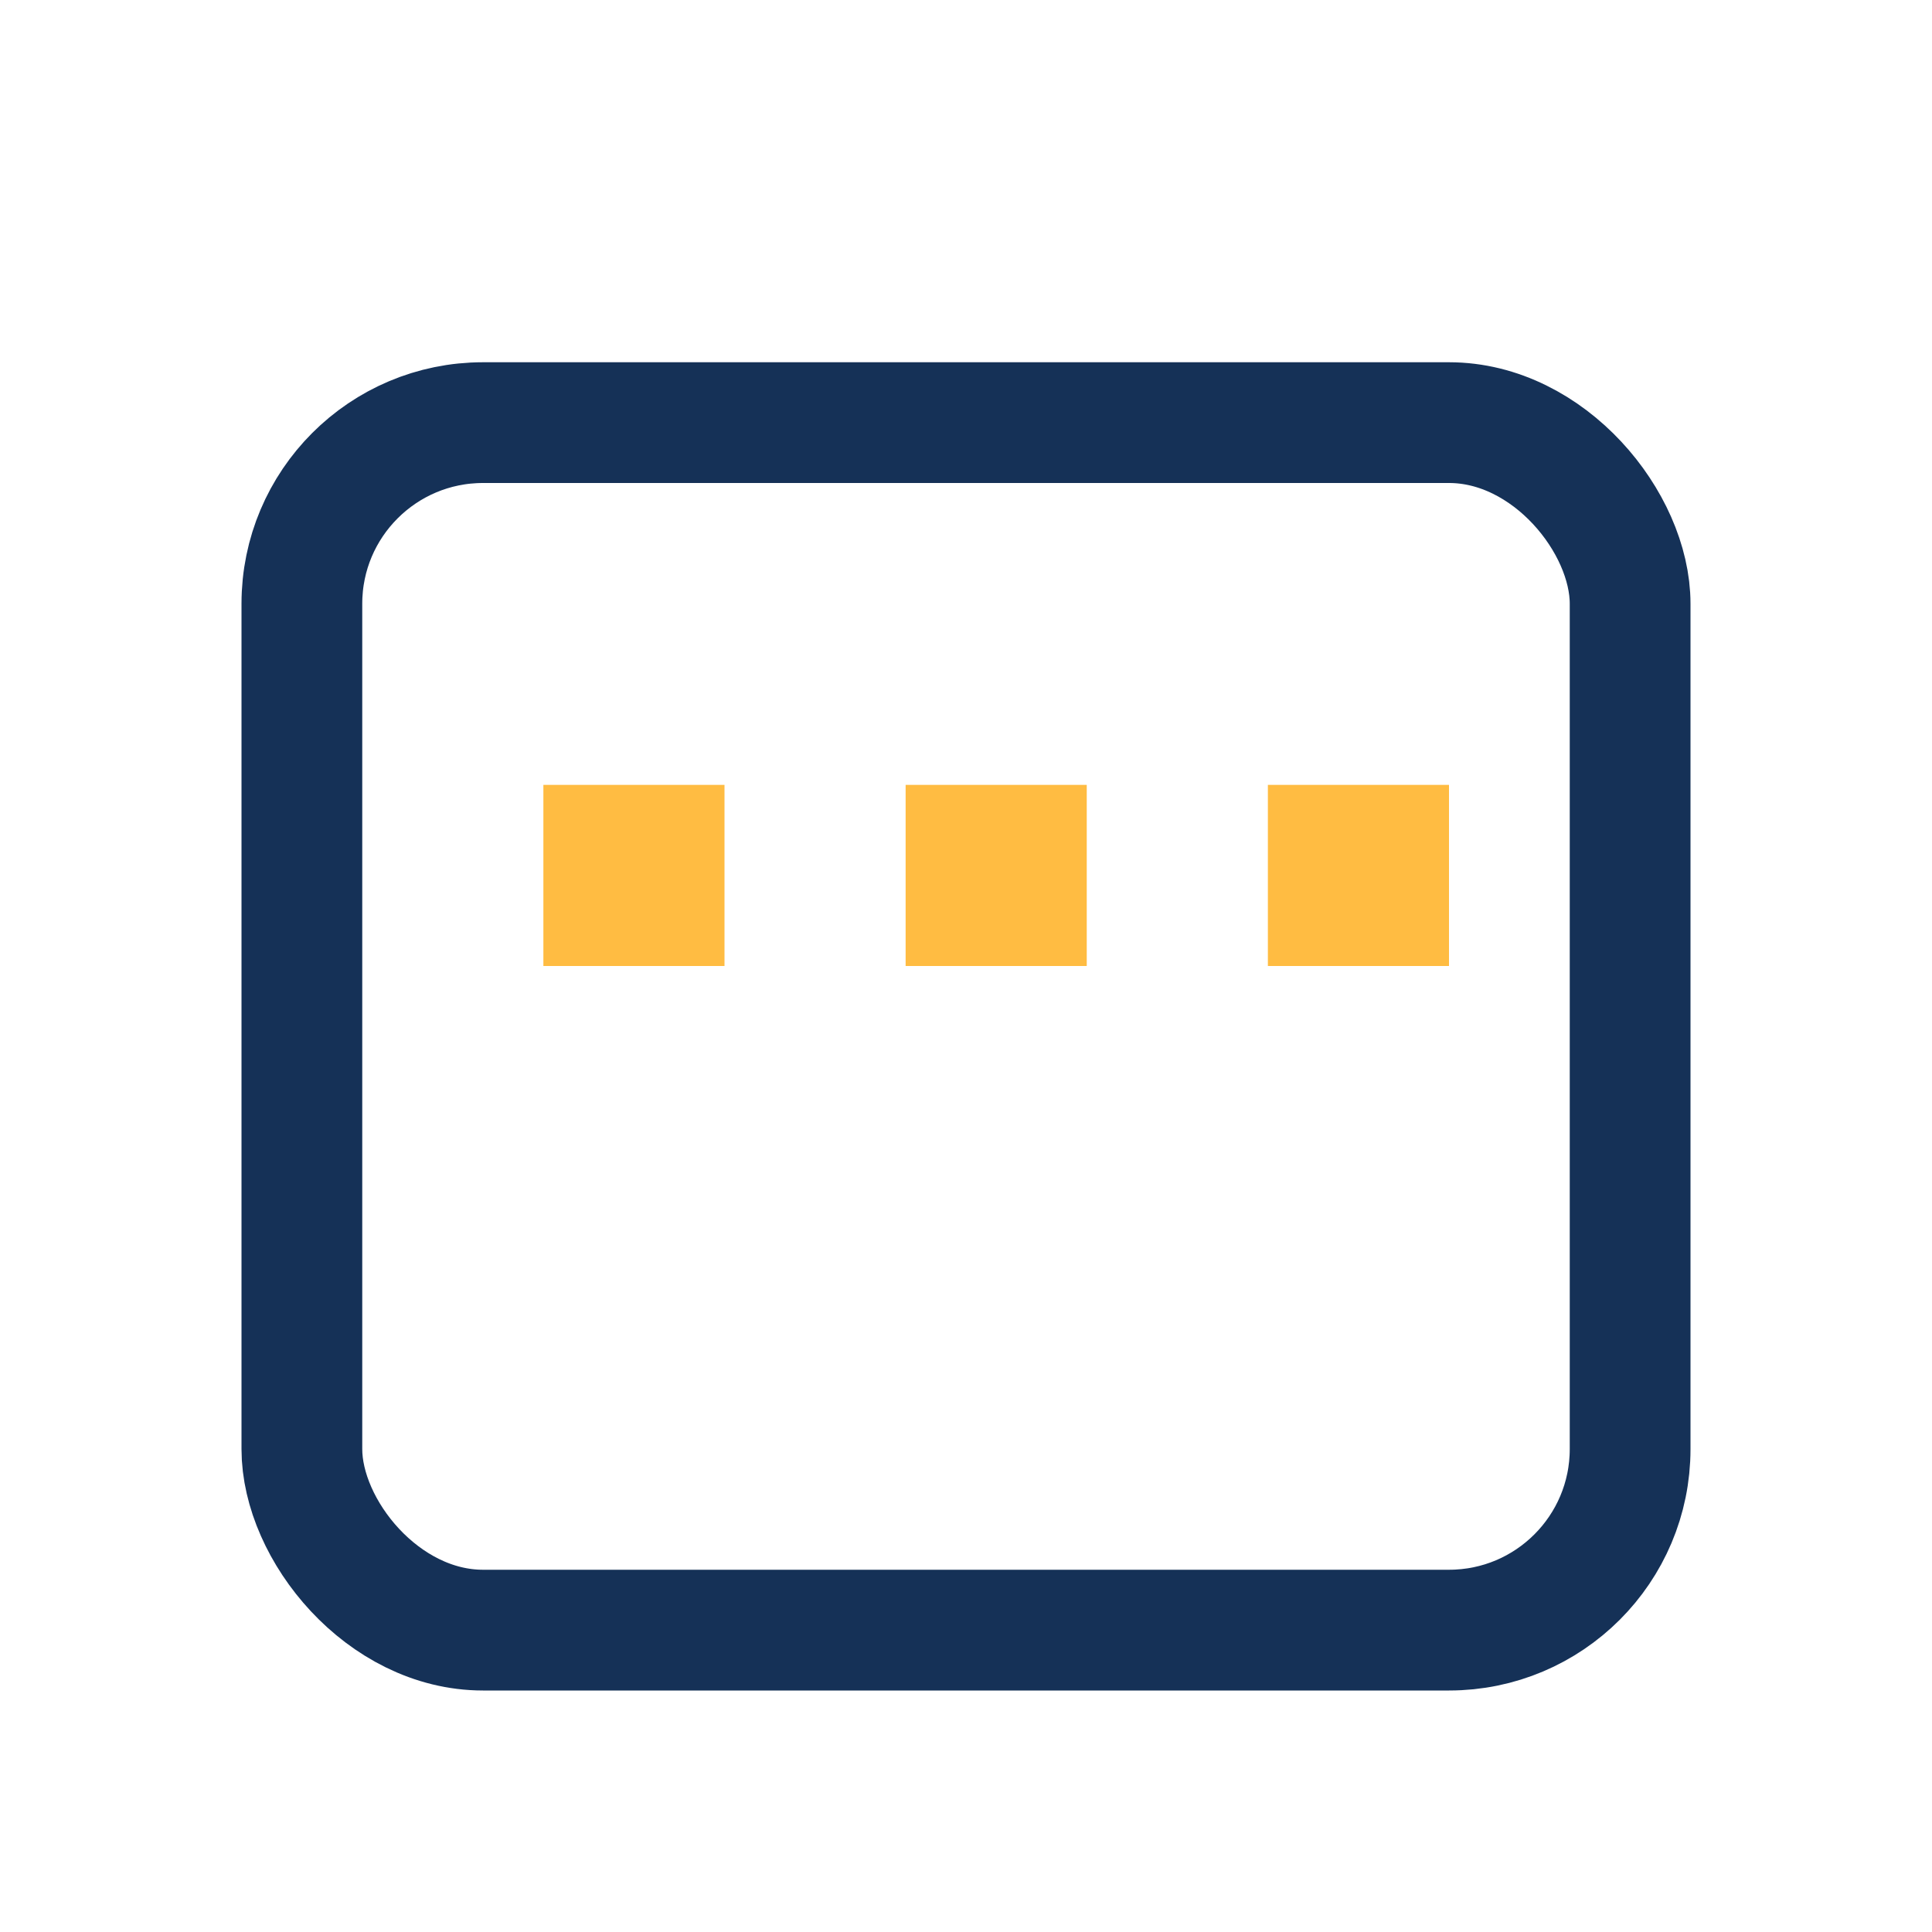 <?xml version="1.0" encoding="UTF-8"?>
<svg xmlns="http://www.w3.org/2000/svg" width="32" height="32" viewBox="0 0 32 32"><rect x="5" y="7" width="22" height="20" rx="3" fill="none" stroke="#153157" stroke-width="2"/><rect x="9" y="13" width="3" height="3" fill="#FFBC42"/><rect x="15" y="13" width="3" height="3" fill="#FFBC42"/><rect x="21" y="13" width="3" height="3" fill="#FFBC42"/></svg>